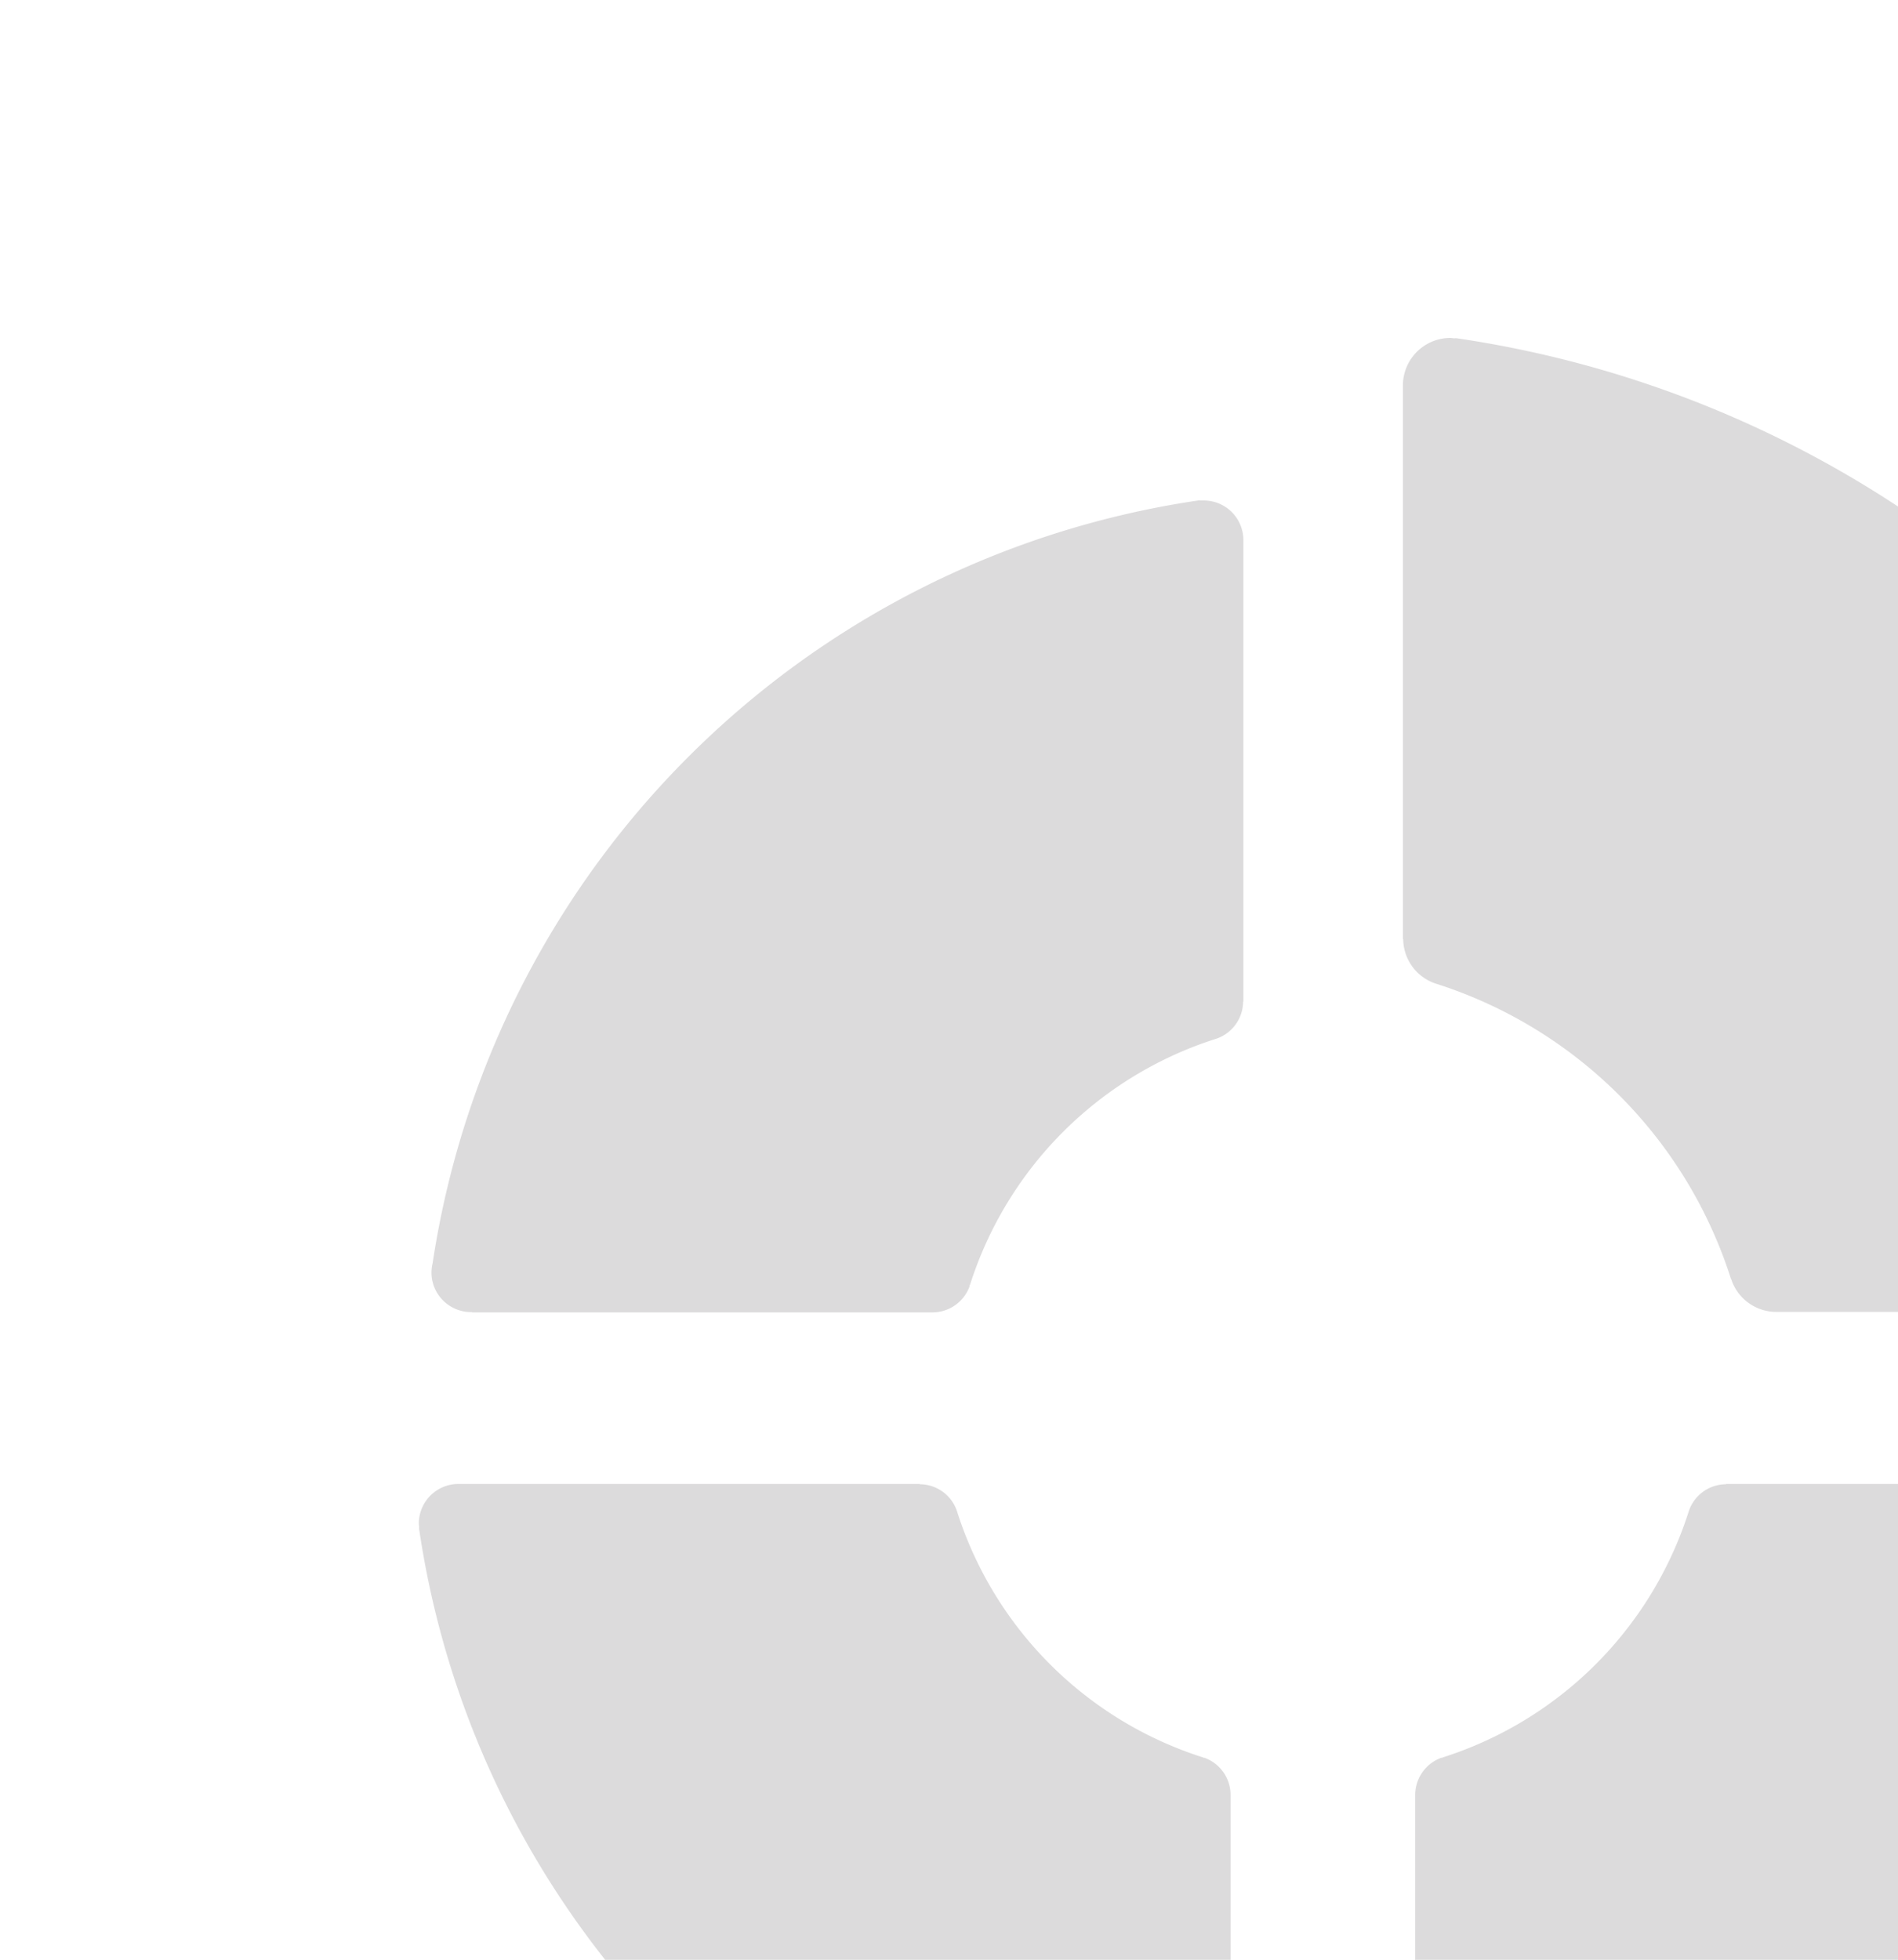 <svg id="Vrstva_1" data-name="Vrstva 1" xmlns="http://www.w3.org/2000/svg" xmlns:xlink="http://www.w3.org/1999/xlink" viewBox="0 0 323.98 334.44"><defs><style>.cls-1{fill:none;}.cls-2{clip-path:url(#clip-path);}.cls-3{fill:#dcdbdc;}</style><clipPath id="clip-path"><rect class="cls-1" width="323.98" height="334.44"/></clipPath></defs><rect class="cls-1" x="249.31" y="-328.25" width="502" height="475"/><g class="cls-2"><g id="Kolecko"><path class="cls-3" d="M246.09,300l.2-.1a64.62,64.62,0,0,0,41.9-41.76,6.73,6.73,0,0,1,6.38-4.85l.08-.05h78.54l.18,0a6.76,6.76,0,0,1,6.76,6.76,5,5,0,0,1-.06.54,1.25,1.25,0,0,1,0,.43A155.05,155.05,0,0,1,249.93,391.59a7.15,7.15,0,0,1-1.55.19,6.75,6.75,0,0,1-6.75-6.75s0-.1,0-.15a.45.45,0,0,0-.06-.08V306.48c0-.06,0-.12,0-.18a6.75,6.75,0,0,1,4.51-6.35"/><path class="cls-3" d="M165.48,219.45c0-.07.07-.14.1-.2a64.6,64.6,0,0,1,41.75-41.9,6.73,6.73,0,0,0,4.86-6.38l.05-.08V92.35c0-.06,0-.12,0-.19a6.76,6.76,0,0,0-6.76-6.75c-.18,0-.36,0-.54,0a1.56,1.56,0,0,0-.43,0A155,155,0,0,0,73.84,215.61a7.06,7.06,0,0,0-.19,1.54,6.76,6.76,0,0,0,6.75,6.76l.15,0,.08.05H159l.18,0a6.75,6.75,0,0,0,6.35-4.51"/><path class="cls-3" d="M205.53,300l-.2-.1a64.62,64.62,0,0,1-41.9-41.76,6.72,6.72,0,0,0-6.38-4.85l-.08-.05H78.44l-.19,0a6.76,6.76,0,0,0-6.76,6.76,5,5,0,0,0,.06.54,1.55,1.55,0,0,0,0,.43A155.05,155.05,0,0,0,201.69,391.59a7.15,7.15,0,0,0,1.55.19A6.75,6.75,0,0,0,210,385s0-.1,0-.15l.05-.08V306.48c0-.06,0-.12,0-.18a6.73,6.73,0,0,0-4.51-6.35"/><path class="cls-3" d="M295.58,218.47c0-.09-.09-.17-.12-.25a77.55,77.55,0,0,0-50.11-50.28,8.09,8.09,0,0,1-5.83-7.65l-.05-.09V66c0-.08,0-.15,0-.23a8.11,8.11,0,0,1,8.11-8.1c.22,0,.43.05.65.07a1.76,1.76,0,0,1,.51,0A186,186,0,0,1,405.54,213.85a8.24,8.24,0,0,1,.24,1.86,8.11,8.11,0,0,1-8.11,8.1l-.18,0-.09.07h-94l-.21,0a8.1,8.1,0,0,1-7.62-5.41"/></g></g></svg>